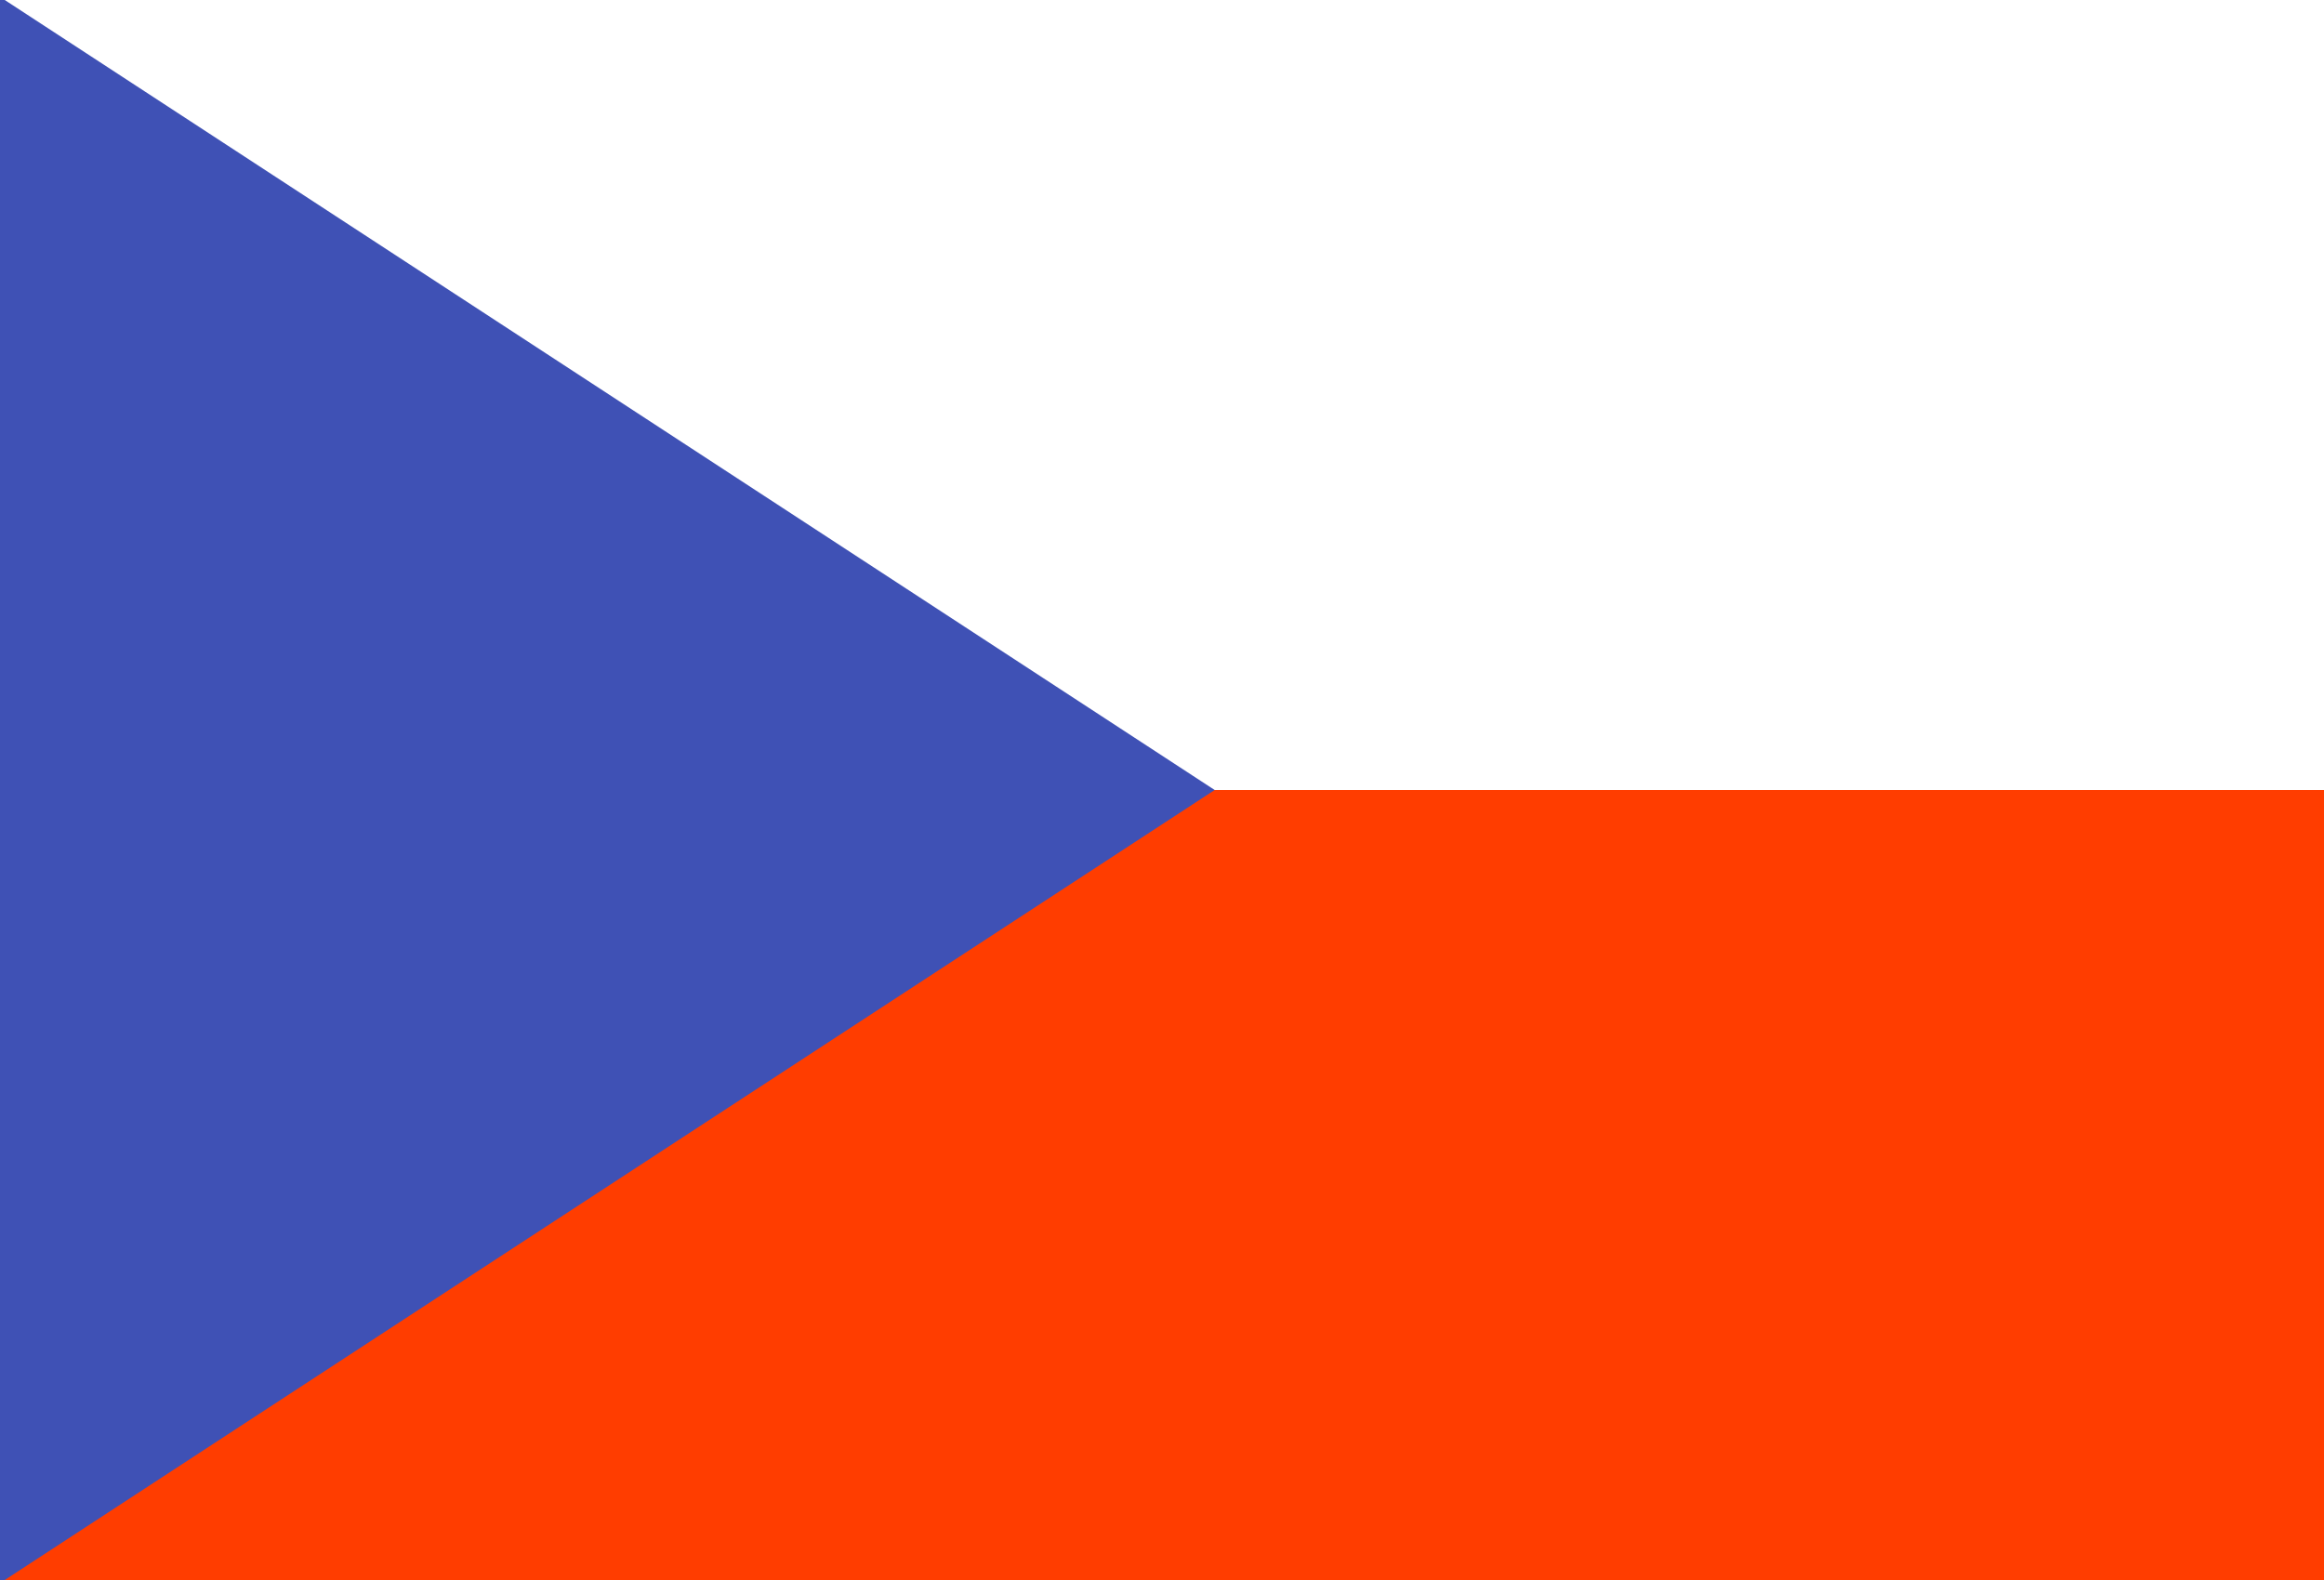 <?xml version="1.0" encoding="utf-8"?>
<!-- Generator: Adobe Illustrator 22.0.1, SVG Export Plug-In . SVG Version: 6.00 Build 0)  -->
<svg version="1.1" id="Layer_1" xmlns="http://www.w3.org/2000/svg" xmlns:xlink="http://www.w3.org/1999/xlink" x="0px" y="0px"
	 viewBox="0 0 75 51" style="enable-background:new 0 0 75 51;" xml:space="preserve">
<rect x="0" y="0" width="75" height="51" fill="#333333" stroke="none"/>
<style type="text/css">
	.st0{fill:#FF3D00;}
	.st1{fill:#FFFFFF;}
	.st2{fill:#3F51B5;}
</style>
<g>
	<rect y="25.5" class="st0" width="75" height="25.6"/>
	<rect y="-0.1" class="st1" width="75" height="25.6"/>
	<polygon class="st2" points="0,-0.1 0,51.1 39.2,25.5 	"/>
</g>
</svg>
